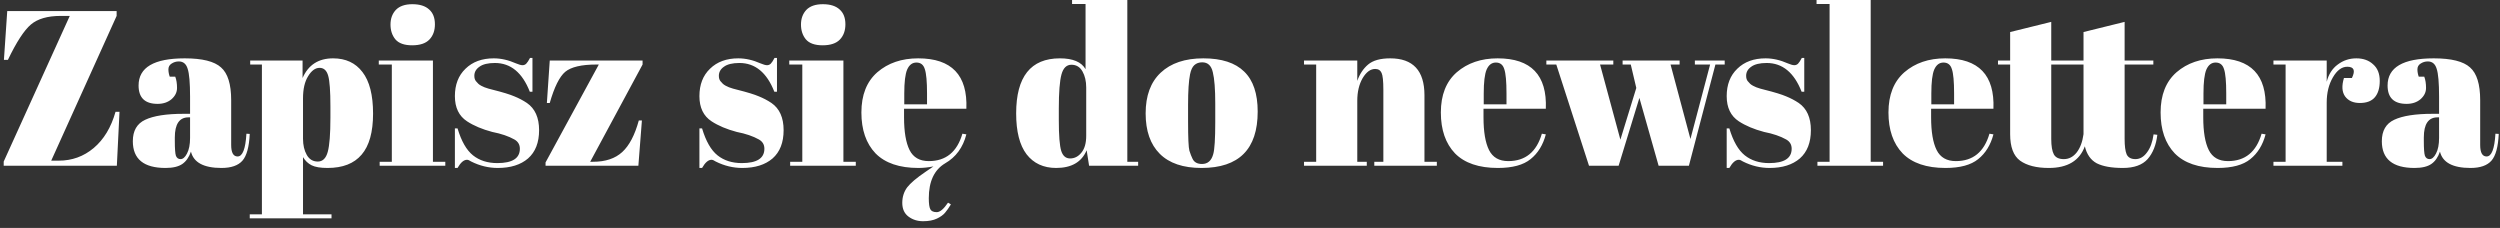 <svg width="362" height="33" viewBox="0 0 362 33" fill="none" xmlns="http://www.w3.org/2000/svg">
<rect x="0" y="0" width="362" height="33" fill="#333333" stroke="none"/>
<path d="M16.888 1.6V2.304L7.416 23.264H8.504C10.424 23.264 12.109 22.656 13.56 21.44C15.032 20.203 16.088 18.453 16.728 16.192H17.304L16.92 24H0.536V23.392L10.104 2.304H8.792C6.893 2.304 5.453 2.72 4.472 3.552C3.491 4.384 2.381 6.091 1.144 8.672H0.568L1.048 1.6H16.888ZM26.594 16.48H27.522V14.016C27.522 11.989 27.404 10.635 27.17 9.952C26.956 9.248 26.53 8.896 25.89 8.896C25.506 8.896 25.154 9.003 24.834 9.216C24.535 9.408 24.386 9.685 24.386 10.048C24.386 10.389 24.45 10.741 24.578 11.104H25.378C25.548 11.552 25.634 12.096 25.634 12.736C25.634 13.355 25.367 13.899 24.834 14.368C24.3 14.816 23.628 15.04 22.818 15.04C20.983 15.04 20.066 14.155 20.066 12.384C20.066 9.76 22.295 8.448 26.754 8.448C29.292 8.448 31.042 8.885 32.002 9.76C32.983 10.613 33.474 12.192 33.474 14.496V20.992C33.474 22.101 33.783 22.656 34.402 22.656C35.127 22.656 35.554 21.557 35.682 19.36L36.162 19.392C36.076 21.269 35.724 22.56 35.106 23.264C34.487 23.968 33.474 24.32 32.066 24.32C29.506 24.32 28.034 23.531 27.65 21.952C27.372 22.763 26.956 23.36 26.402 23.744C25.847 24.128 25.036 24.32 23.97 24.32C20.812 24.32 19.234 23.029 19.234 20.448C19.234 18.933 19.831 17.899 21.026 17.344C22.242 16.768 24.098 16.48 26.594 16.48ZM25.314 20.416C25.314 21.525 25.367 22.24 25.474 22.56C25.602 22.88 25.826 23.04 26.146 23.04C26.487 23.04 26.796 22.773 27.074 22.24C27.372 21.685 27.522 20.928 27.522 19.968V16.992H27.298C25.975 16.992 25.314 17.963 25.314 19.904V20.416ZM47.844 15.392C47.844 13.195 47.737 11.723 47.524 10.976C47.31 10.208 46.894 9.824 46.276 9.824C45.657 9.824 45.102 10.229 44.612 11.04C44.121 11.829 43.876 12.896 43.876 14.24V20.096C43.876 21.013 44.057 21.792 44.42 22.432C44.782 23.072 45.316 23.392 46.02 23.392C46.724 23.392 47.204 22.923 47.46 21.984C47.716 21.045 47.844 19.403 47.844 17.056V15.392ZM43.812 8.768V11.296C44.644 9.397 46.116 8.448 48.228 8.448C50.062 8.448 51.481 9.109 52.484 10.432C53.508 11.755 54.02 13.76 54.02 16.448C54.02 19.136 53.465 21.12 52.356 22.4C51.268 23.68 49.625 24.32 47.428 24.32C46.404 24.32 45.636 24.192 45.124 23.936C44.612 23.68 44.196 23.285 43.876 22.752V31.04H48.004V31.616H36.164V31.04H37.924V9.344H36.228V8.768H43.812ZM59.68 6.56C58.55 6.56 57.739 6.272 57.248 5.696C56.779 5.12 56.544 4.405 56.544 3.552C56.544 2.699 56.8 1.995 57.312 1.44C57.846 0.885 58.646 0.608 59.712 0.608C60.779 0.608 61.59 0.864 62.144 1.376C62.699 1.867 62.976 2.581 62.976 3.52C62.976 4.437 62.71 5.173 62.176 5.728C61.643 6.283 60.811 6.56 59.68 6.56ZM54.848 8.768H62.688V23.424H64.48V24H54.976V23.424H56.736V9.344H54.848V8.768ZM65.868 24.32V18.592H66.252C66.807 20.448 67.554 21.749 68.493 22.496C69.431 23.243 70.605 23.616 72.013 23.616C74.189 23.616 75.276 22.923 75.276 21.536C75.276 20.939 75.01 20.491 74.477 20.192C73.644 19.723 72.578 19.36 71.276 19.104C69.826 18.72 68.61 18.208 67.629 17.568C66.455 16.8 65.868 15.584 65.868 13.92C65.868 12.256 66.38 10.933 67.404 9.952C68.428 8.949 69.794 8.448 71.501 8.448C72.546 8.448 73.623 8.693 74.733 9.184C75.138 9.355 75.447 9.44 75.66 9.44C75.874 9.44 76.055 9.365 76.204 9.216C76.354 9.067 76.535 8.789 76.749 8.384H77.1V13.28H76.716C75.629 10.507 73.943 9.12 71.66 9.12C70.658 9.12 69.911 9.301 69.421 9.664C68.93 10.005 68.684 10.443 68.684 10.976C68.684 11.296 68.759 11.552 68.909 11.744C69.058 11.915 69.175 12.043 69.26 12.128C69.346 12.213 69.484 12.309 69.677 12.416C69.868 12.501 70.028 12.576 70.156 12.64C70.284 12.683 70.477 12.747 70.733 12.832C71.01 12.917 71.213 12.971 71.341 12.992C72.791 13.355 73.837 13.675 74.477 13.952C75.117 14.208 75.725 14.528 76.3 14.912C77.474 15.723 78.061 17.035 78.061 18.848C78.061 20.64 77.527 22.005 76.46 22.944C75.394 23.861 73.933 24.32 72.076 24.32C70.754 24.32 69.474 24.011 68.237 23.392C67.981 23.221 67.778 23.136 67.629 23.136C67.159 23.136 66.701 23.531 66.252 24.32H65.868ZM93.044 8.768V9.344L85.46 23.424H85.876C87.668 23.424 89.076 22.955 90.1 22.016C91.124 21.077 91.924 19.552 92.5 17.44H92.948L92.436 24H78.996V23.52L86.708 9.344H86.356C84.201 9.344 82.697 9.696 81.844 10.4C81.012 11.104 80.265 12.608 79.604 14.912H79.188L79.604 8.768H93.044ZM101.275 24.32V18.592H101.659C102.213 20.448 102.96 21.749 103.899 22.496C104.837 23.243 106.011 23.616 107.419 23.616C109.595 23.616 110.683 22.923 110.683 21.536C110.683 20.939 110.416 20.491 109.883 20.192C109.051 19.723 107.984 19.36 106.683 19.104C105.232 18.72 104.016 18.208 103.035 17.568C101.861 16.8 101.275 15.584 101.275 13.92C101.275 12.256 101.787 10.933 102.811 9.952C103.835 8.949 105.2 8.448 106.907 8.448C107.952 8.448 109.029 8.693 110.139 9.184C110.544 9.355 110.853 9.44 111.067 9.44C111.28 9.44 111.461 9.365 111.611 9.216C111.76 9.067 111.941 8.789 112.155 8.384H112.507V13.28H112.123C111.035 10.507 109.349 9.12 107.067 9.12C106.064 9.12 105.317 9.301 104.827 9.664C104.336 10.005 104.091 10.443 104.091 10.976C104.091 11.296 104.165 11.552 104.315 11.744C104.464 11.915 104.581 12.043 104.667 12.128C104.752 12.213 104.891 12.309 105.083 12.416C105.275 12.501 105.435 12.576 105.563 12.64C105.691 12.683 105.883 12.747 106.139 12.832C106.416 12.917 106.619 12.971 106.747 12.992C108.197 13.355 109.243 13.675 109.883 13.952C110.523 14.208 111.131 14.528 111.707 14.912C112.88 15.723 113.467 17.035 113.467 18.848C113.467 20.64 112.933 22.005 111.867 22.944C110.8 23.861 109.339 24.32 107.483 24.32C106.16 24.32 104.88 24.011 103.643 23.392C103.387 23.221 103.184 23.136 103.035 23.136C102.565 23.136 102.107 23.531 101.659 24.32H101.275ZM119.118 6.56C117.987 6.56 117.176 6.272 116.686 5.696C116.216 5.12 115.982 4.405 115.982 3.552C115.982 2.699 116.238 1.995 116.75 1.44C117.283 0.885 118.083 0.608 119.15 0.608C120.216 0.608 121.027 0.864 121.582 1.376C122.136 1.867 122.414 2.581 122.414 3.52C122.414 4.437 122.147 5.173 121.614 5.728C121.08 6.283 120.248 6.56 119.118 6.56ZM114.286 8.768H122.126V23.424H123.918V24H114.414V23.424H116.174V9.344H114.286V8.768ZM132.986 24.32C130.234 24.32 128.165 23.616 126.778 22.208C125.413 20.779 124.73 18.805 124.73 16.288C124.73 13.749 125.498 11.808 127.034 10.464C128.591 9.12 130.565 8.448 132.954 8.448C137.797 8.448 140.122 10.88 139.93 15.744H130.906V16.992C130.906 19.083 131.173 20.661 131.706 21.728C132.239 22.795 133.167 23.328 134.49 23.328C136.965 23.328 138.586 22.005 139.354 19.36L139.93 19.456C139.439 21.355 138.415 22.752 136.858 23.648C135.279 24.587 134.49 26.272 134.49 28.704C134.49 29.493 134.565 30.027 134.714 30.304C134.863 30.581 135.173 30.72 135.642 30.72C136.111 30.72 136.655 30.261 137.274 29.344L137.69 29.6C137.391 30.091 137.114 30.485 136.858 30.784C136.602 31.104 136.207 31.392 135.674 31.648C135.141 31.904 134.469 32.032 133.658 32.032C132.847 32.032 132.143 31.808 131.546 31.36C130.949 30.912 130.65 30.251 130.65 29.376C130.65 28.523 130.885 27.776 131.354 27.136C131.823 26.517 132.719 25.76 134.042 24.864L135.162 24.096C134.415 24.245 133.69 24.32 132.986 24.32ZM130.938 15.104H134.234V13.536C134.234 11.808 134.127 10.635 133.914 10.016C133.722 9.376 133.317 9.056 132.698 9.056C132.101 9.056 131.653 9.397 131.354 10.08C131.077 10.741 130.938 11.893 130.938 13.536V15.104ZM153.316 17.376C153.316 19.616 153.433 21.109 153.668 21.856C153.903 22.581 154.329 22.944 154.948 22.944C155.588 22.944 156.132 22.667 156.58 22.112C157.049 21.557 157.284 20.736 157.284 19.648V12.672C157.284 11.755 157.103 10.976 156.74 10.336C156.377 9.696 155.844 9.376 155.14 9.376C154.436 9.376 153.956 9.845 153.7 10.784C153.444 11.723 153.316 13.365 153.316 15.712V17.376ZM157.7 24L157.348 21.76C156.623 23.467 155.151 24.32 152.932 24.32C151.097 24.32 149.668 23.659 148.644 22.336C147.641 21.013 147.14 19.04 147.14 16.416C147.14 11.104 149.252 8.448 153.476 8.448C155.353 8.448 156.591 8.971 157.188 10.016V0.576H155.236V-1.90735e-06H163.236V23.424H164.804V24H157.7ZM175.969 17.696V14.976C175.969 12.907 175.851 11.403 175.617 10.464C175.403 9.504 174.891 9.024 174.081 9.024C173.611 9.024 173.227 9.163 172.929 9.44C172.651 9.696 172.449 10.133 172.321 10.752C172.129 11.712 172.033 13.173 172.033 15.136V17.632C172.033 19.957 172.097 21.355 172.225 21.824C172.374 22.293 172.523 22.677 172.673 22.976C172.907 23.488 173.366 23.744 174.049 23.744C174.881 23.744 175.425 23.264 175.681 22.304C175.873 21.621 175.969 20.085 175.969 17.696ZM173.985 24.32C171.318 24.32 169.302 23.637 167.937 22.272C166.571 20.907 165.889 18.955 165.889 16.416C165.889 13.856 166.614 11.893 168.065 10.528C169.537 9.141 171.595 8.448 174.241 8.448C176.886 8.448 178.859 9.088 180.161 10.368C181.462 11.627 182.113 13.557 182.113 16.16C182.113 21.6 179.403 24.32 173.985 24.32ZM188.822 8.768H196.534V11.712C196.875 10.731 197.398 9.941 198.102 9.344C198.806 8.747 199.872 8.448 201.302 8.448C204.608 8.448 206.262 10.229 206.262 13.792V23.424H208.054V24H198.998V23.424H200.31V13.024C200.31 11.744 200.224 10.923 200.054 10.56C199.883 10.176 199.574 9.984 199.126 9.984C198.443 9.984 197.835 10.432 197.302 11.328C196.79 12.224 196.534 13.312 196.534 14.592V23.424H197.91V24H188.822V23.424H190.582V9.344H188.822V8.768ZM216.892 24.32C214.14 24.32 212.071 23.616 210.684 22.208C209.319 20.779 208.636 18.805 208.636 16.288C208.636 13.749 209.404 11.808 210.94 10.464C212.498 9.12 214.471 8.448 216.86 8.448C221.703 8.448 224.028 10.88 223.836 15.744H214.812V16.992C214.812 19.083 215.079 20.661 215.612 21.728C216.146 22.795 217.074 23.328 218.396 23.328C220.871 23.328 222.492 22.005 223.26 19.36L223.836 19.456C223.431 20.992 222.695 22.187 221.628 23.04C220.583 23.893 219.004 24.32 216.892 24.32ZM214.844 15.104H218.14V13.536C218.14 11.808 218.034 10.635 217.82 10.016C217.628 9.376 217.223 9.056 216.604 9.056C216.007 9.056 215.559 9.397 215.26 10.08C214.983 10.741 214.844 11.893 214.844 13.536V15.104ZM234.952 9.344V8.768H243.208V9.344H241.896L244.776 20.128L247.624 9.344H245.416V8.768H249.736V9.344H248.392L244.552 24H240.168L237.384 14.176L234.376 24H230.088L225.352 9.344H223.912V8.768H233.608V9.344H231.688L234.632 20.224L236.936 12.736L236.136 9.344H234.952ZM250.025 24.32V18.592H250.409C250.963 20.448 251.71 21.749 252.649 22.496C253.587 23.243 254.761 23.616 256.169 23.616C258.345 23.616 259.433 22.923 259.433 21.536C259.433 20.939 259.166 20.491 258.633 20.192C257.801 19.723 256.734 19.36 255.433 19.104C253.982 18.72 252.766 18.208 251.785 17.568C250.611 16.8 250.025 15.584 250.025 13.92C250.025 12.256 250.537 10.933 251.561 9.952C252.585 8.949 253.95 8.448 255.657 8.448C256.702 8.448 257.779 8.693 258.889 9.184C259.294 9.355 259.603 9.44 259.817 9.44C260.03 9.44 260.211 9.365 260.361 9.216C260.51 9.067 260.691 8.789 260.905 8.384H261.257V13.28H260.873C259.785 10.507 258.099 9.12 255.817 9.12C254.814 9.12 254.067 9.301 253.577 9.664C253.086 10.005 252.841 10.443 252.841 10.976C252.841 11.296 252.915 11.552 253.065 11.744C253.214 11.915 253.331 12.043 253.417 12.128C253.502 12.213 253.641 12.309 253.833 12.416C254.025 12.501 254.185 12.576 254.313 12.64C254.441 12.683 254.633 12.747 254.889 12.832C255.166 12.917 255.369 12.971 255.497 12.992C256.947 13.355 257.993 13.675 258.633 13.952C259.273 14.208 259.881 14.528 260.457 14.912C261.63 15.723 262.217 17.035 262.217 18.848C262.217 20.64 261.683 22.005 260.617 22.944C259.55 23.861 258.089 24.32 256.233 24.32C254.91 24.32 253.63 24.011 252.393 23.392C252.137 23.221 251.934 23.136 251.785 23.136C251.315 23.136 250.857 23.531 250.409 24.32H250.025ZM263.036 -1.90735e-06H270.876V23.424H272.668V24H263.164V23.424H264.924V0.576H263.036V-1.90735e-06ZM281.705 24.32C278.953 24.32 276.883 23.616 275.497 22.208C274.131 20.779 273.449 18.805 273.449 16.288C273.449 13.749 274.217 11.808 275.753 10.464C277.31 9.12 279.283 8.448 281.673 8.448C286.515 8.448 288.841 10.88 288.649 15.744H279.625V16.992C279.625 19.083 279.891 20.661 280.425 21.728C280.958 22.795 281.886 23.328 283.209 23.328C285.683 23.328 287.305 22.005 288.073 19.36L288.649 19.456C288.243 20.992 287.507 22.187 286.441 23.04C285.395 23.893 283.817 24.32 281.705 24.32ZM279.657 15.104H282.953V13.536C282.953 11.808 282.846 10.635 282.633 10.016C282.441 9.376 282.035 9.056 281.417 9.056C280.819 9.056 280.371 9.397 280.073 10.08C279.795 10.741 279.657 11.893 279.657 13.536V15.104ZM291.069 19.424V9.344H289.309V8.768H291.069V4.64L297.021 3.168V8.768H301.693V4.64L307.645 3.168V8.768H311.805V9.344H307.645V20.128C307.645 21.131 307.741 21.867 307.933 22.336C308.146 22.805 308.573 23.04 309.213 23.04C309.853 23.04 310.407 22.72 310.877 22.08C311.367 21.44 311.687 20.565 311.837 19.456L312.381 19.52C312.21 20.992 311.741 22.165 310.973 23.04C310.205 23.893 309.01 24.32 307.389 24.32C305.767 24.32 304.509 24.096 303.613 23.648C302.738 23.179 302.162 22.357 301.885 21.184C301.117 23.275 299.378 24.32 296.669 24.32C294.877 24.32 293.49 23.968 292.509 23.264C291.549 22.56 291.069 21.28 291.069 19.424ZM301.693 19.424V9.344H297.021V20.128C297.021 21.152 297.149 21.899 297.405 22.368C297.661 22.816 298.141 23.04 298.845 23.04C299.57 23.04 300.189 22.72 300.701 22.08C301.213 21.419 301.543 20.533 301.693 19.424ZM321.111 24.32C318.359 24.32 316.29 23.616 314.903 22.208C313.538 20.779 312.855 18.805 312.855 16.288C312.855 13.749 313.623 11.808 315.159 10.464C316.716 9.12 318.69 8.448 321.079 8.448C325.922 8.448 328.247 10.88 328.055 15.744H319.031V16.992C319.031 19.083 319.298 20.661 319.831 21.728C320.364 22.795 321.292 23.328 322.615 23.328C325.09 23.328 326.711 22.005 327.479 19.36L328.055 19.456C327.65 20.992 326.914 22.187 325.847 23.04C324.802 23.893 323.223 24.32 321.111 24.32ZM319.063 15.104H322.359V13.536C322.359 11.808 322.252 10.635 322.039 10.016C321.847 9.376 321.442 9.056 320.823 9.056C320.226 9.056 319.778 9.397 319.479 10.08C319.202 10.741 319.063 11.893 319.063 13.536V15.104ZM339.883 9.664C339.094 9.664 338.4 10.176 337.803 11.2C337.206 12.224 336.907 13.44 336.907 14.848V23.424H339.179V24H329.195V23.424H330.955V9.344H329.195V8.768H336.907V11.84C337.184 10.752 337.718 9.92 338.507 9.344C339.296 8.747 340.192 8.448 341.195 8.448C342.198 8.448 343.008 8.736 343.627 9.312C344.267 9.867 344.587 10.667 344.587 11.712C344.587 12.736 344.352 13.525 343.883 14.08C343.414 14.635 342.688 14.912 341.707 14.912C340.747 14.912 340.032 14.592 339.563 13.952C339.115 13.312 339.062 12.427 339.403 11.296H340.555C341.088 10.208 340.864 9.664 339.883 9.664ZM352.25 16.48H353.178V14.016C353.178 11.989 353.061 10.635 352.826 9.952C352.613 9.248 352.186 8.896 351.546 8.896C351.162 8.896 350.81 9.003 350.49 9.216C350.191 9.408 350.042 9.685 350.042 10.048C350.042 10.389 350.106 10.741 350.234 11.104H351.034C351.205 11.552 351.29 12.096 351.29 12.736C351.29 13.355 351.023 13.899 350.49 14.368C349.957 14.816 349.285 15.04 348.474 15.04C346.639 15.04 345.722 14.155 345.722 12.384C345.722 9.76 347.951 8.448 352.41 8.448C354.949 8.448 356.698 8.885 357.658 9.76C358.639 10.613 359.13 12.192 359.13 14.496V20.992C359.13 22.101 359.439 22.656 360.058 22.656C360.783 22.656 361.21 21.557 361.338 19.36L361.818 19.392C361.733 21.269 361.381 22.56 360.762 23.264C360.143 23.968 359.13 24.32 357.722 24.32C355.162 24.32 353.69 23.531 353.306 21.952C353.029 22.763 352.613 23.36 352.058 23.744C351.503 24.128 350.693 24.32 349.626 24.32C346.469 24.32 344.89 23.029 344.89 20.448C344.89 18.933 345.487 17.899 346.682 17.344C347.898 16.768 349.754 16.48 352.25 16.48ZM350.97 20.416C350.97 21.525 351.023 22.24 351.13 22.56C351.258 22.88 351.482 23.04 351.802 23.04C352.143 23.04 352.453 22.773 352.73 22.24C353.029 21.685 353.178 20.928 353.178 19.968V16.992H352.954C351.631 16.992 350.97 17.963 350.97 19.904V20.416Z" fill="white"/>
</svg>
